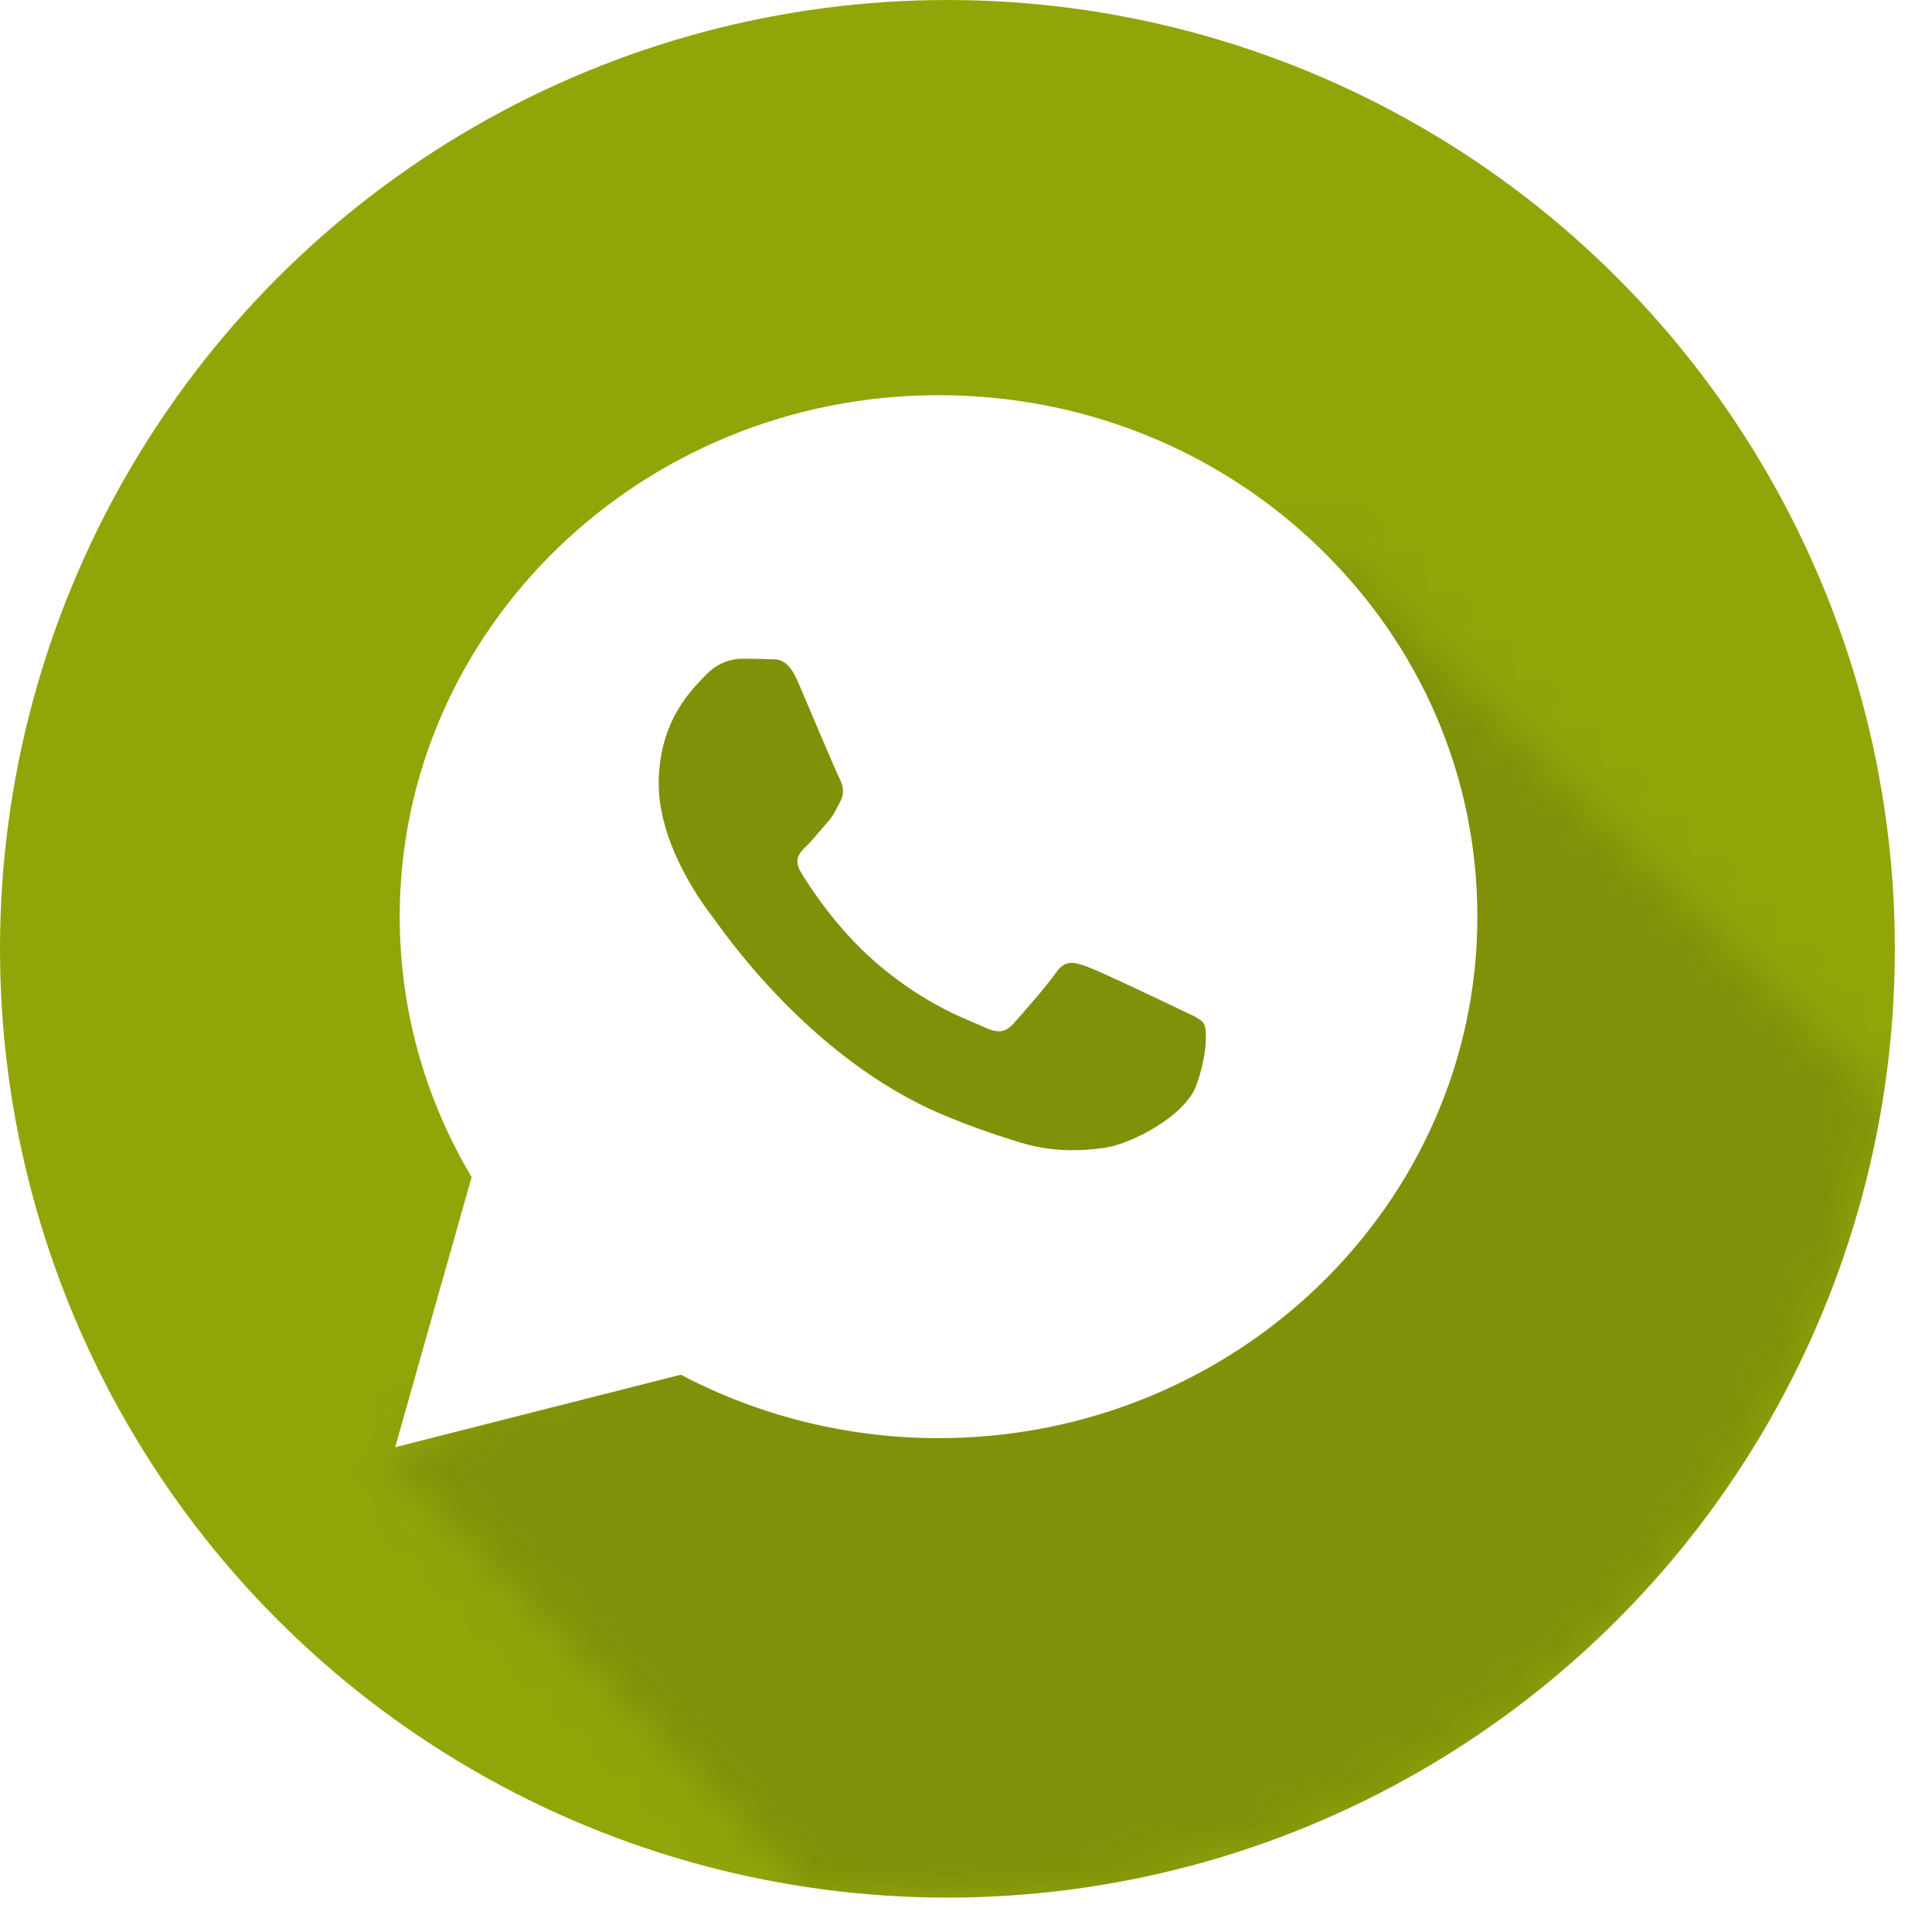 <?xml version="1.0" encoding="UTF-8"?>
<svg width="44px" height="44px" viewBox="0 0 44 44" version="1.1" xmlns="http://www.w3.org/2000/svg" xmlns:xlink="http://www.w3.org/1999/xlink">
    <!-- Generator: Sketch 48.2 (47327) - http://www.bohemiancoding.com/sketch -->
    <title>Whatsapp</title>
    <desc>Created with Sketch.</desc>
    <defs>
        <path d="M18.312,42.97 L8.866,33.192 L19.777,27.406 L15.162,23.256 L13,13.896 L20.346,13.896 L30.485,12.713 L42.888,25.005 C41.261,35.325 32.339,43.216 21.577,43.216 C20.467,43.216 19.376,43.132 18.312,42.97 Z" id="path-1"></path>
        <filter x="-207.3%" y="-207.0%" width="514.7%" height="514.1%" filterUnits="objectBoundingBox" id="filter-3">
            <feGaussianBlur stdDeviation="21.09 -21.09" in="SourceGraphic"></feGaussianBlur>
        </filter>
    </defs>
    <g id="share" stroke="none" stroke-width="1" fill="none" fill-rule="evenodd" transform="translate(-232, 0)">
        <g id="Whatsapp" transform="translate(232, 0)">
            <ellipse id="Oval-1" fill="#91A509" cx="21.577" cy="21.608" rx="21.577" ry="21.608"></ellipse>
            <mask id="mask-2" fill="white">
                <use xlink:href="#path-1"></use>
            </mask>
            <g id="Path-4" opacity="0"></g>
            <ellipse id="shadow" fill="#4A5309" opacity="0.5" filter="url(#filter-3)" mask="url(#mask-2)" cx="21.577" cy="21.608" rx="21.577" ry="21.608"></ellipse>
            <path d="M30.055,12.482 C32.372,14.726 33.647,17.708 33.646,20.881 C33.643,27.427 28.137,32.753 21.374,32.753 C21.374,32.753 21.375,32.753 21.374,32.753 L21.369,32.753 C19.316,32.752 17.298,32.253 15.505,31.308 L9,32.959 L10.741,26.807 C9.667,25.006 9.102,22.964 9.103,20.871 C9.106,14.325 14.611,9 21.374,9 C24.657,9.001 27.738,10.238 30.055,12.482 Z M26.832,22.971 C26.525,22.822 25.018,22.105 24.737,22.006 C24.456,21.907 24.251,21.857 24.047,22.154 C23.843,22.451 23.255,23.119 23.076,23.317 C22.897,23.515 22.718,23.54 22.412,23.391 C22.105,23.243 21.117,22.93 19.946,21.919 C19.035,21.132 18.419,20.161 18.24,19.864 C18.061,19.567 18.221,19.407 18.375,19.259 C18.513,19.126 18.681,18.912 18.835,18.739 C18.988,18.566 19.039,18.442 19.141,18.244 C19.244,18.046 19.193,17.873 19.116,17.724 C19.039,17.576 18.426,16.116 18.17,15.522 C17.922,14.943 17.669,15.022 17.481,15.012 C17.302,15.004 17.097,15.002 16.893,15.002 C16.689,15.002 16.356,15.076 16.075,15.373 C15.794,15.67 15.002,16.388 15.002,17.848 C15.002,19.308 16.101,20.719 16.254,20.917 C16.407,21.115 18.416,24.111 21.492,25.396 C22.224,25.702 22.795,25.884 23.24,26.021 C23.974,26.247 24.643,26.215 25.171,26.138 C25.76,26.053 26.985,25.421 27.241,24.728 C27.496,24.035 27.496,23.441 27.42,23.317 C27.343,23.193 27.139,23.119 26.832,22.971 Z" id="Combined-Shape" fill="#FFFFFF" fill-rule="nonzero"></path>
        </g>
    </g>
</svg>